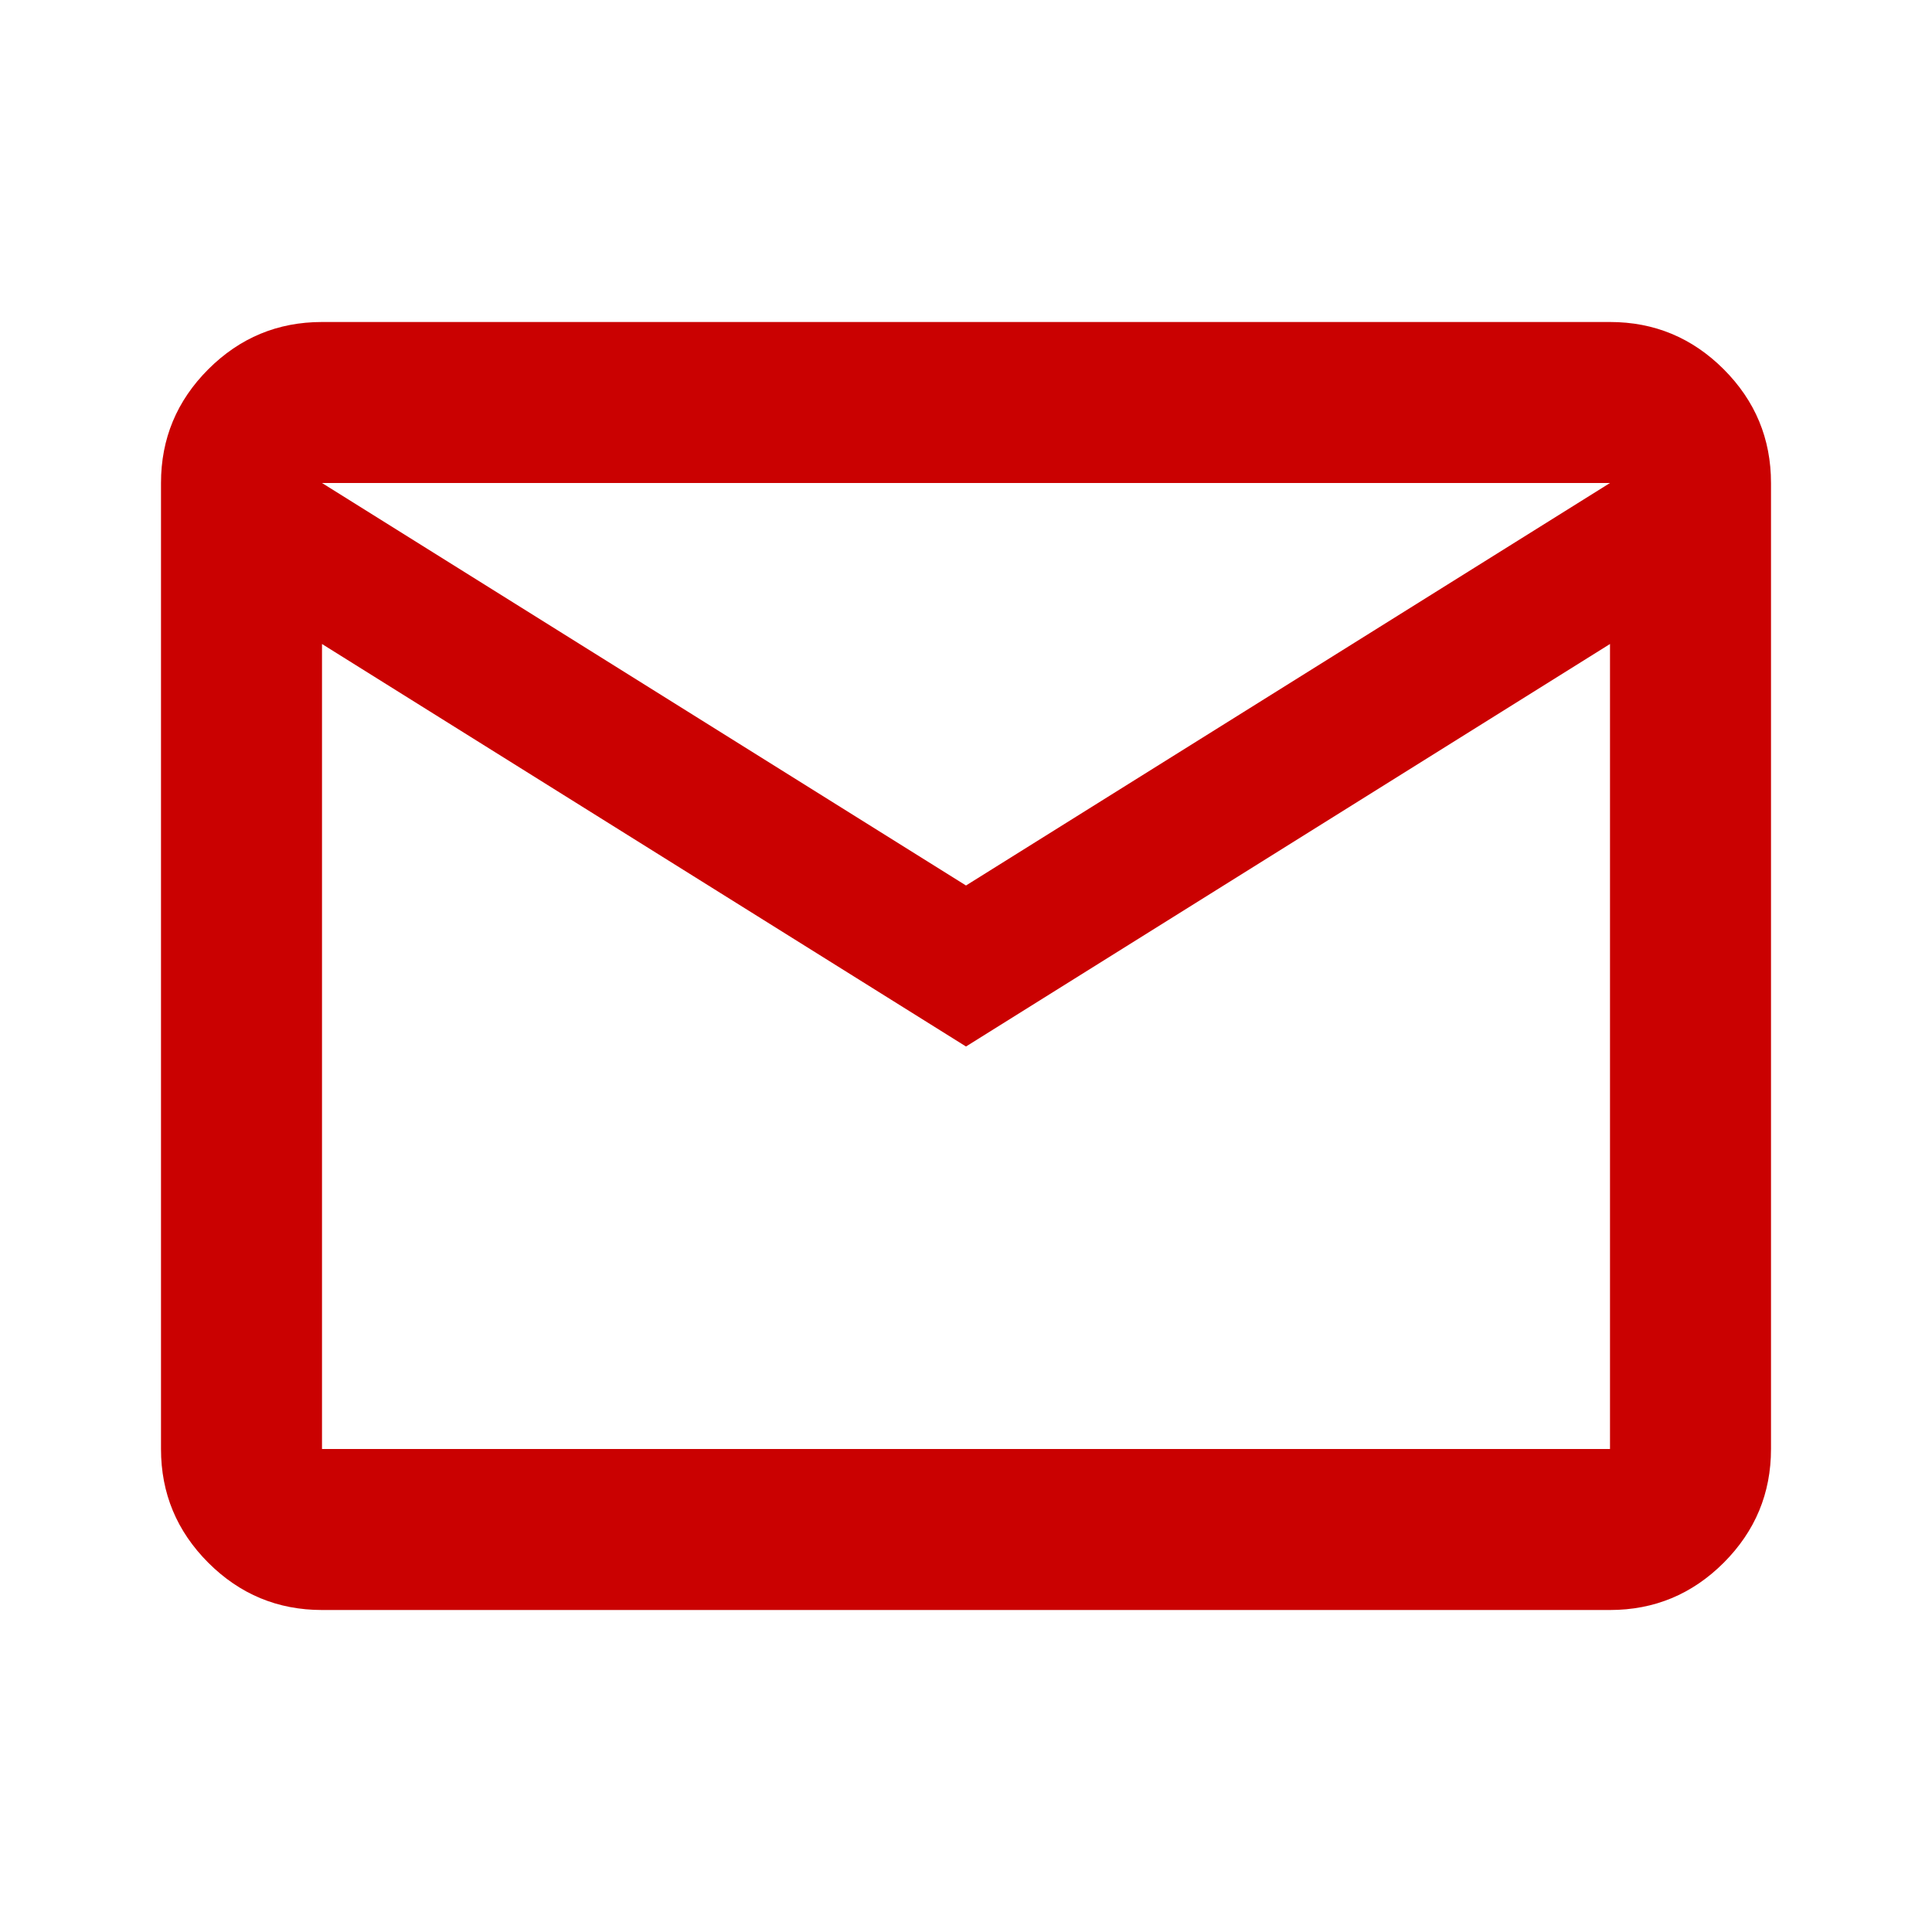 <svg width="51" height="51" viewBox="0 0 51 51" fill="none" xmlns="http://www.w3.org/2000/svg">
<path d="M8.5 42.5C7.331 42.5 6.331 42.084 5.498 41.252C4.666 40.419 4.25 39.419 4.25 38.25V12.75C4.25 11.581 4.666 10.581 5.498 9.748C6.331 8.916 7.331 8.5 8.5 8.5H42.5C43.669 8.5 44.669 8.916 45.502 9.748C46.334 10.581 46.75 11.581 46.75 12.75V38.25C46.75 39.419 46.334 40.419 45.502 41.252C44.669 42.084 43.669 42.5 42.5 42.5H8.5ZM25.5 27.625L8.5 17V38.25H42.5V17L25.5 27.625ZM25.5 23.375L42.5 12.75H8.5L25.5 23.375ZM8.5 17V12.75V38.25V17Z" fill="#CA0101"/>
</svg>
